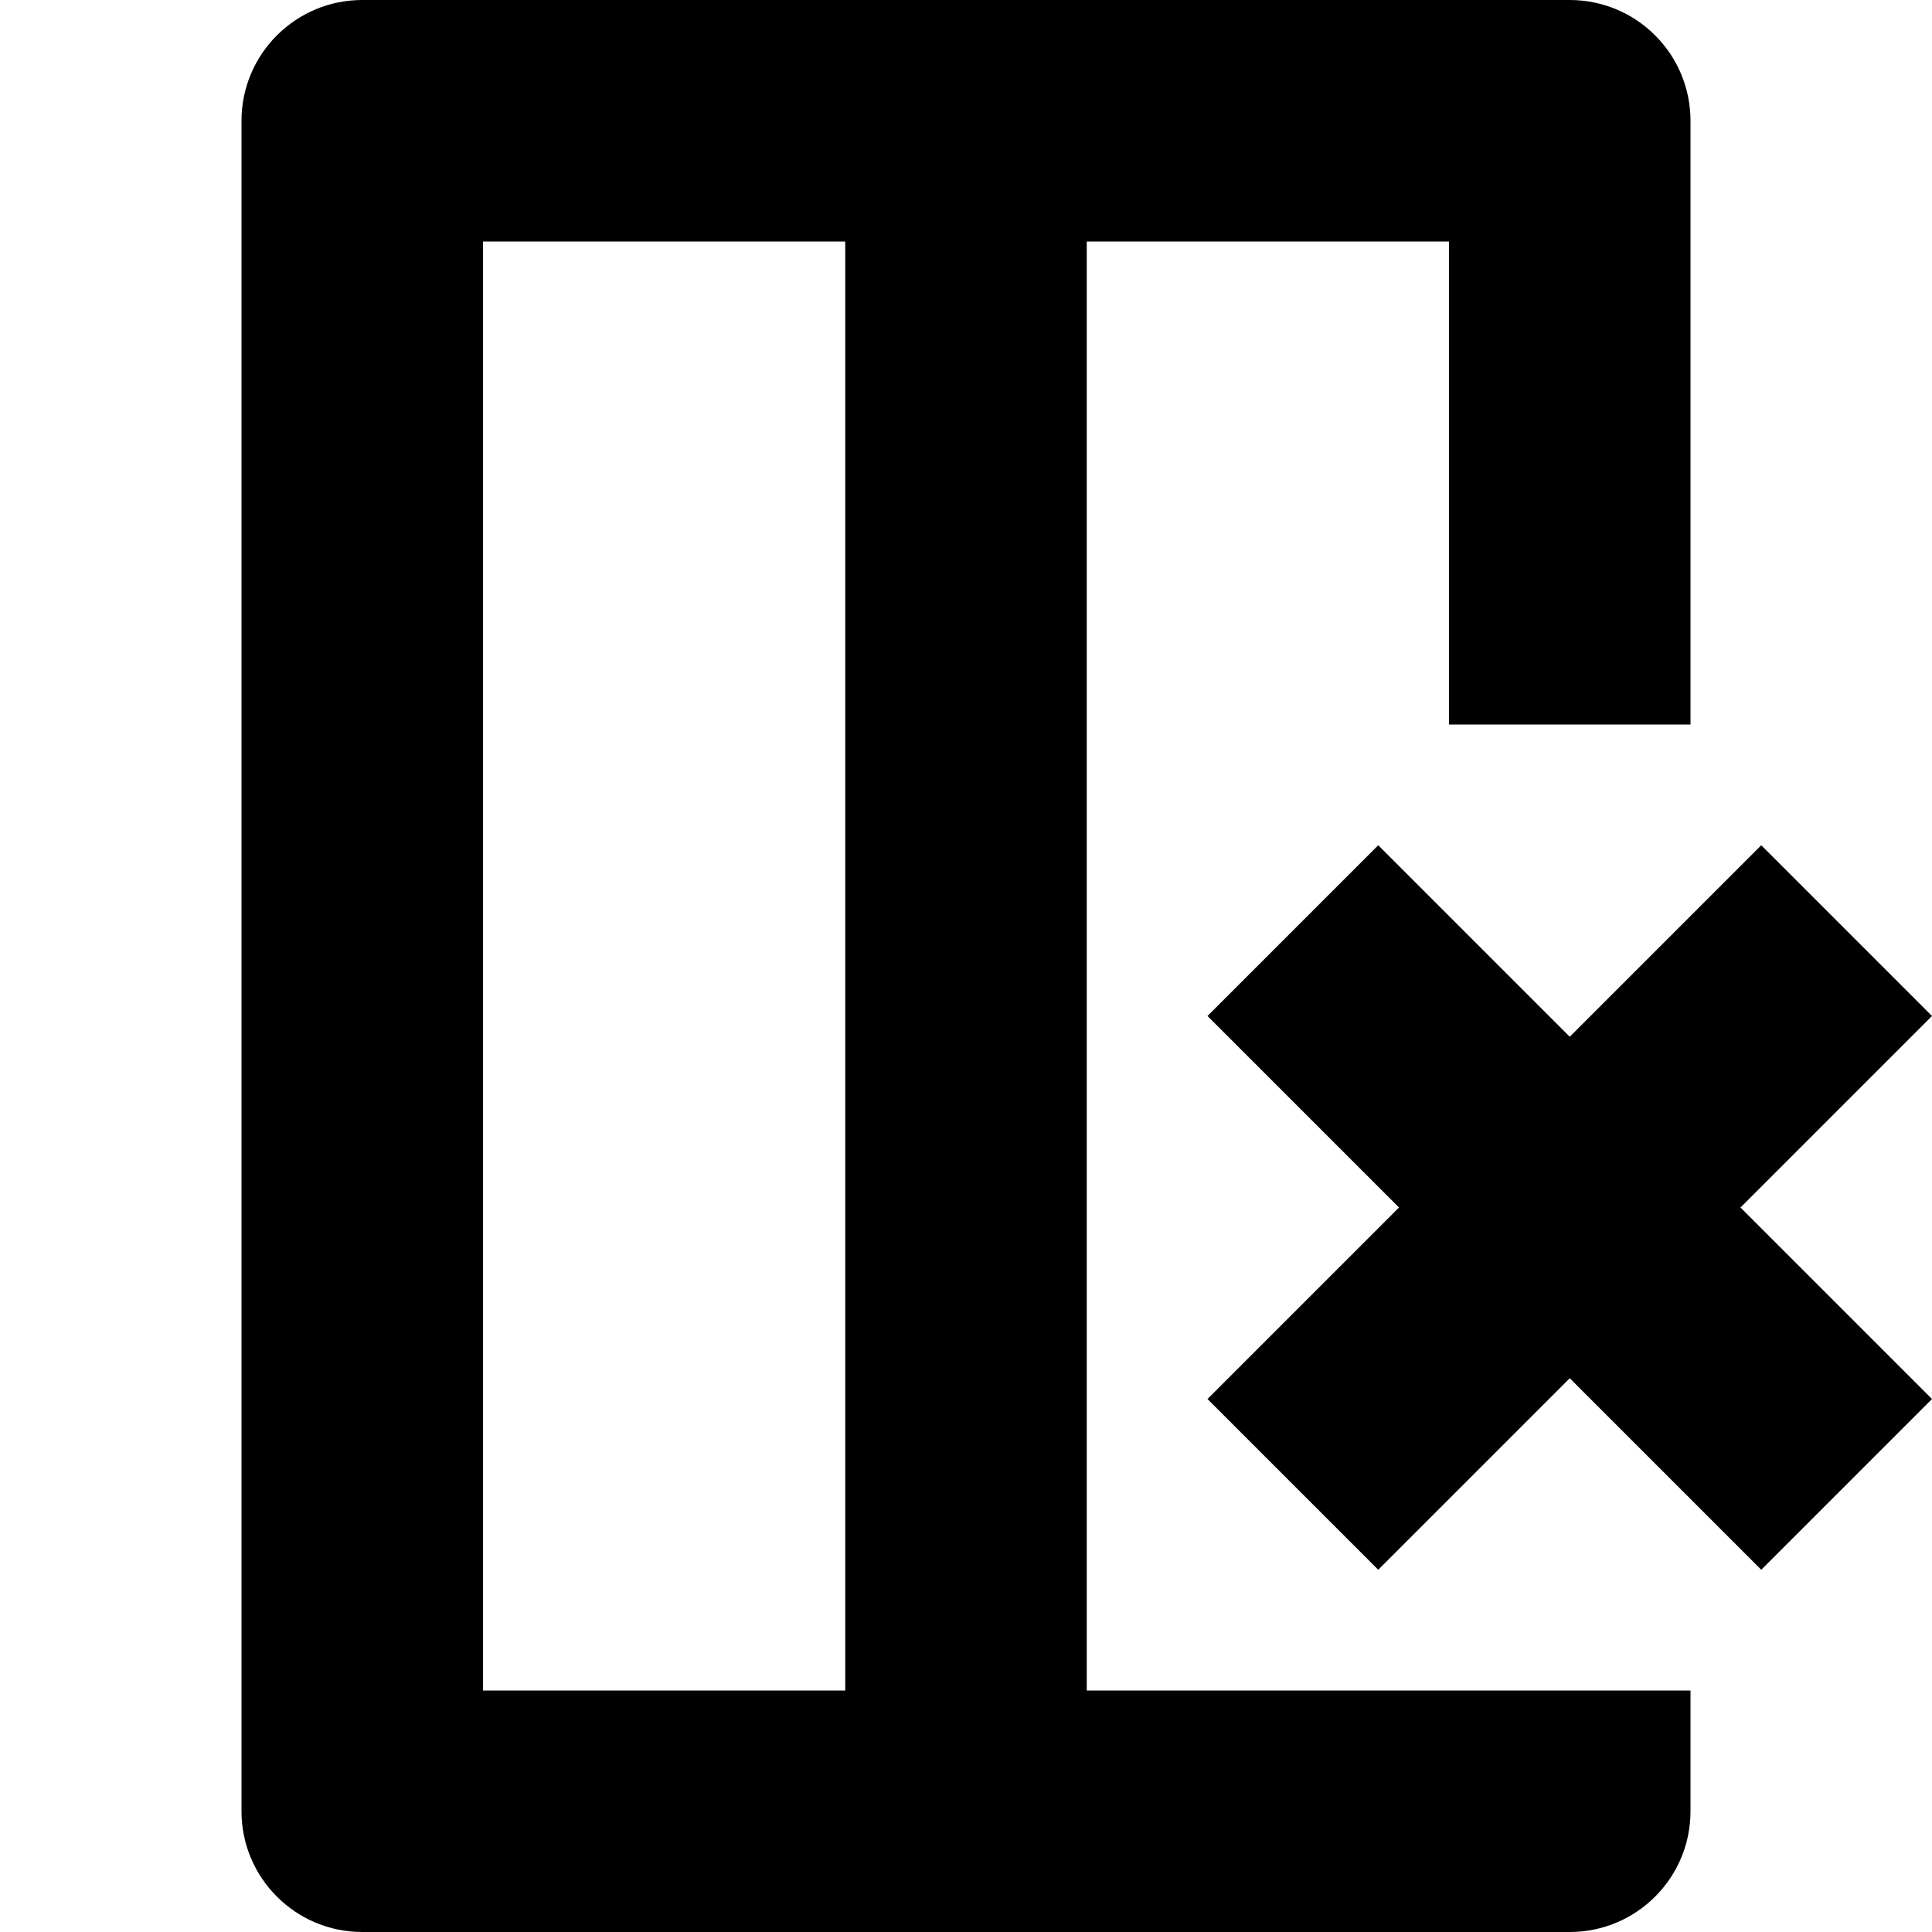 <?xml version="1.0" encoding="utf-8"?>
<!-- Скачано с сайта svg4.ru / Downloaded from svg4.ru -->
<svg width="800px" height="800px" viewBox="0 0 16 16" version="1.1" xmlns="http://www.w3.org/2000/svg" xmlns:xlink="http://www.w3.org/1999/xlink">
  <rect width="16" height="16" id="icon-bound" fill="none" />
  <path id="table-subtract-column" d="M11.414,13l1.586,-1.586l1.586,1.586l1.414,-1.414l-1.586,-1.586l1.586,-1.586l-1.414,-1.414l-1.586,1.586l-1.586,-1.586l-1.414,1.414l1.586,1.586l-1.586,1.586l1.414,1.414Zm2.586,-7l-0,-5c0,-0.265 -0.105,-0.52 -0.293,-0.707c-0.187,-0.188 -0.442,-0.293 -0.707,-0.293l-10,-0c-0.552,-0 -1,0.448 -1,1c-0,2.577 -0,11.423 0,14c0,0.552 0.448,1 1,1c1.916,0 8.084,0 10,0c0.552,-0 1,-0.448 1,-1l-0,-1l-5,0l-0,-12l3,0l-0,4l2,0Zm-10,-4l3,0l-0,12l-3,0l-0,-12Z" />
</svg>